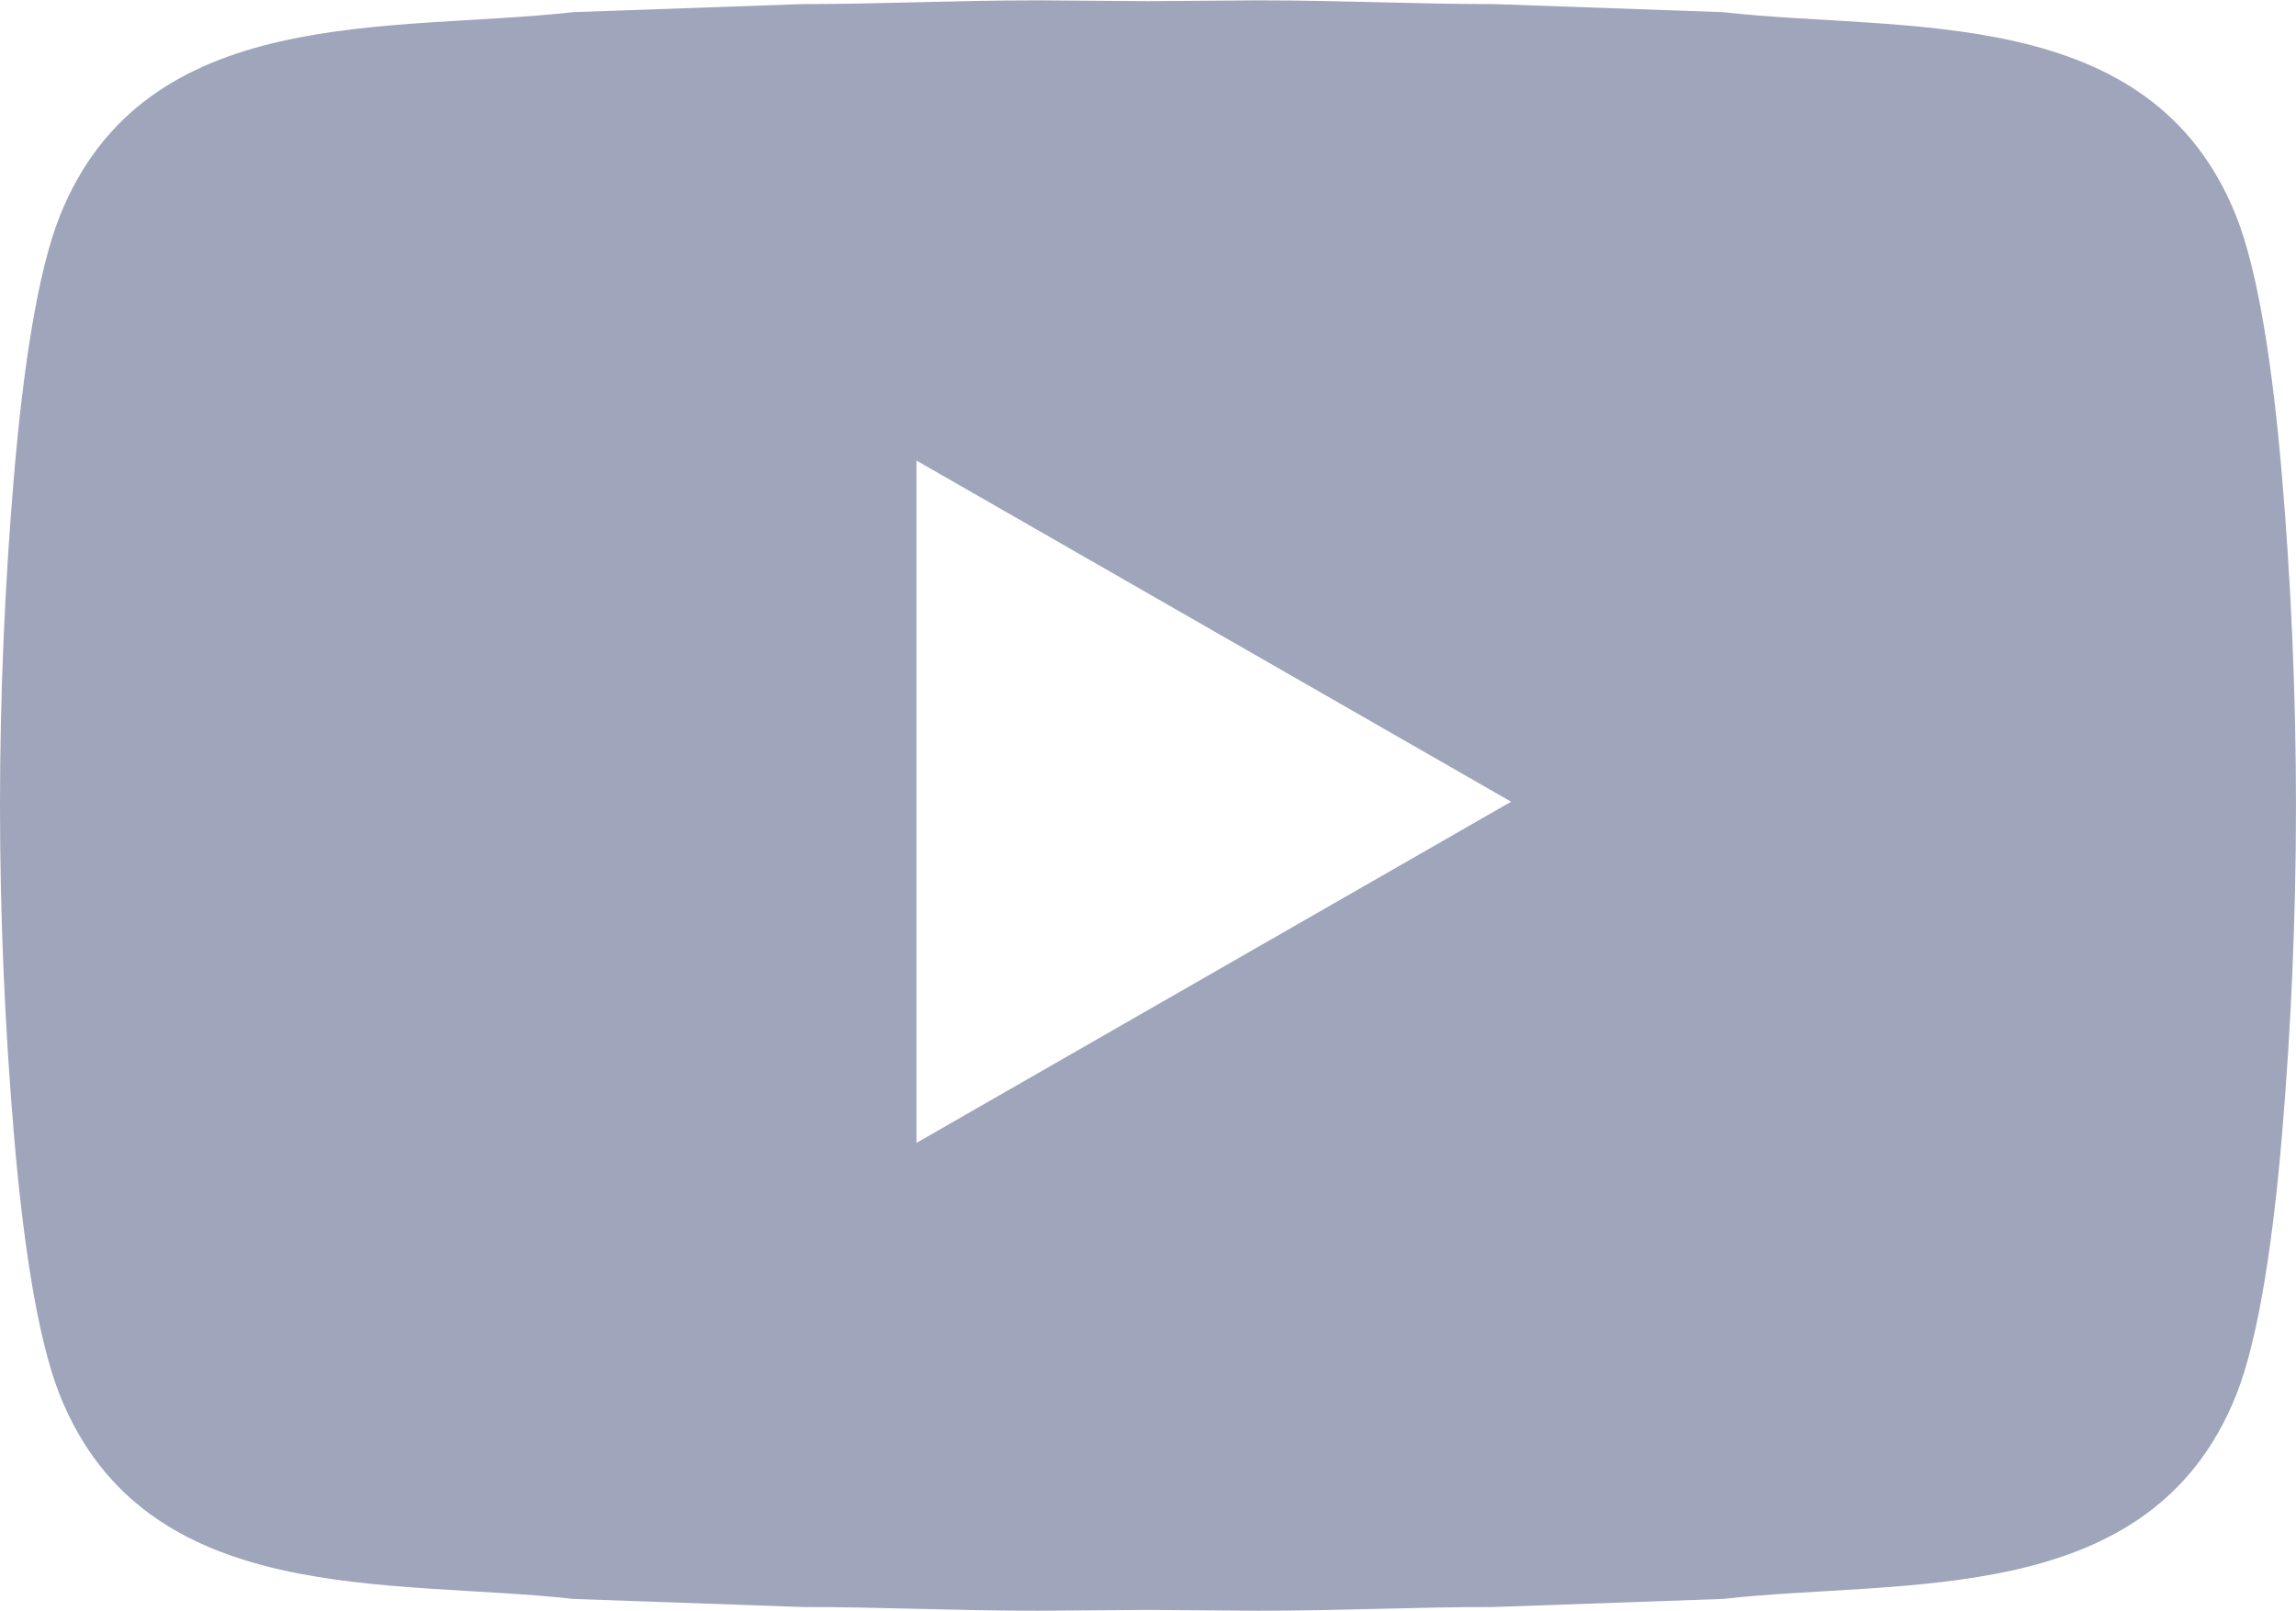 <?xml version="1.0" encoding="UTF-8"?>
<!DOCTYPE svg PUBLIC "-//W3C//DTD SVG 1.1//EN" "http://www.w3.org/Graphics/SVG/1.1/DTD/svg11.dtd">
<!-- Creator: CorelDRAW (OEM Version) -->
<svg xmlns="http://www.w3.org/2000/svg" xml:space="preserve" width="0.667in" height="0.468in" version="1.1" style="shape-rendering:geometricPrecision; text-rendering:geometricPrecision; image-rendering:optimizeQuality; fill-rule:evenodd; clip-rule:evenodd"
viewBox="0 0 666.67 467.55"
 xmlns:xlink="http://www.w3.org/1999/xlink"
 xmlns:xodm="http://www.corel.com/coreldraw/odm/2003">
 <defs>
  <style type="text/css">
   <![CDATA[
    .fil0 {fill:#9FA5BA}
   ]]>
  </style>
 </defs>
 <g id="Layer_x0020_1">
  <path class="fil0" d="M333.33 467.32l0.25 0 31.68 0.23c24.17,0 45.35,-1.09 68.66,-1.09l66.32 -2.34c52.86,-5.94 124.17,2.99 149.03,-59.14 6.61,-16.5 10.78,-45.52 13.31,-75.32 2.69,-31.67 4.07,-63.73 4.08,-95.79l0 -0.1 0 -0.1c-0.02,-32.06 -1.39,-64.11 -4.08,-95.79 -2.53,-29.81 -6.7,-58.82 -13.31,-75.32 -24.85,-62.13 -96.17,-53.2 -149.03,-59.14l-66.32 -2.34c-23.31,0 -44.5,-1.09 -68.66,-1.09l-31.68 0.23 -0.25 0 -0.25 0 -31.68 -0.23c-24.17,0 -45.35,1.09 -68.66,1.09l-66.32 2.34c-52.86,5.94 -124.17,-2.99 -149.03,59.14 -6.61,16.5 -10.78,45.52 -13.31,75.32 -2.69,31.67 -4.07,63.73 -4.08,95.79l0 0.1 0 0.1c0.02,32.06 1.39,64.11 4.08,95.79 2.53,29.81 6.7,58.82 13.31,75.32 24.85,62.13 96.17,53.2 149.03,59.14l66.32 2.34c23.31,-0 44.5,1.09 68.66,1.09l31.68 -0.23 0.25 0zm105.44 -234.66l-172.67 -99.06 0 198.12 172.67 -99.06z"/>
 </g>
</svg>
